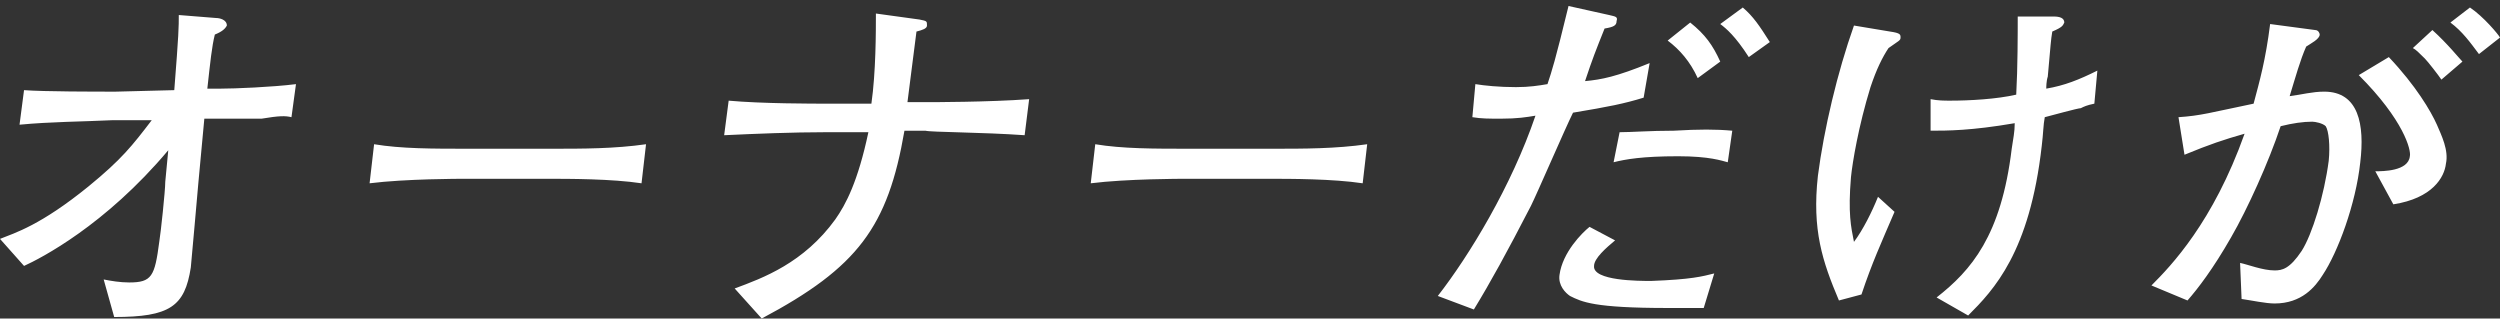 <svg id="レイヤー_1" xmlns="http://www.w3.org/2000/svg" viewBox="0 0 166.4 21.2"><rect x="0" y="0" width="166.4" height="21.2" fill="#333333" stroke="none"/><style>.st0{fill:#fff}</style><title>change-heading</title><g id="Page-1"><g id="nero_owner_sp" transform="translate(-15 -1573)"><g id="Group-12" transform="translate(15 1529)"><path id="change-heading" class="st0" d="M19.4 51.8l.3-2.2c-1.6.2-4.1.3-5 .3h-.9c.2-1.8.3-2.8.5-3.6.5-.2.7-.4.8-.6 0-.4-.5-.5-.7-.5l-2.5-.2c0 .8 0 1.2-.3 5l-3.9.1c-1.3 0-4.8 0-6.1-.1l-.3 2.3c2.1-.2 4.1-.2 6.2-.3h2.6c-1.3 1.7-2 2.6-4.2 4.4C2.7 59 1 59.5 0 59.9l1.6 1.8C2.7 61.2 7 59 11.2 54l-.2 2.1c0 .6-.3 3.4-.4 4-.3 2.3-.5 2.7-2 2.7-.6 0-1.2-.1-1.7-.2l.7 2.5c3.7 0 4.7-.7 5.1-3.3.1-1.1.4-4.4.5-5.6l.4-4.3h3.8c1.2-.2 1.6-.2 2-.1zm23.3 4.4l.3-2.6c-2.1.3-4.2.3-6.3.3h-5.5c-2.4 0-4.5 0-6.3-.3l-.3 2.6c2.4-.3 6-.3 6.3-.3h5.5c1.5 0 4.3 0 6.3.3zM68.2 53l.3-2.4c-2.7.2-6.5.2-6.8.2h-1.3c.1-.7.5-4 .6-4.7.4-.1.7-.2.7-.4 0-.3 0-.3-.5-.4l-2.9-.4c0 1.2 0 3.9-.3 6h-2.9c-1 0-4.4 0-6.6-.2l-.3 2.3c2.1-.1 4.6-.2 6.7-.2h2.9c-.7 3.3-1.5 4.8-2.2 5.8-2.1 2.9-4.8 3.9-6.7 4.6l1.8 2c6.4-3.4 8.4-6.1 9.5-12.5h1.4c.3.1 3.8.1 6.6.3zm22.5 3.2l.3-2.6c-2.1.3-4.2.3-6.3.3h-5.5c-2.4 0-4.5 0-6.3-.3l-.3 2.6c2.4-.3 6-.3 6.3-.3h5.5c1.5 0 4.3 0 6.3.3zm27.1-9.4l-1.4 1c-.9-1.4-1.5-1.9-1.9-2.2l1.5-1.1c.7.6 1.1 1.2 1.8 2.3zm-3.3 1.3l-1.5 1.1c-.5-1.1-1.2-1.9-2-2.5l1.5-1.2c1 .8 1.5 1.5 2 2.6zm.8 4.6l-.3 2.1c-.4-.1-1.2-.4-3.3-.4-2.4 0-3.5.2-4.3.4l.4-2c.8 0 2-.1 3.6-.1 1.7-.1 2.8-.1 3.9 0zm-5.5-4.5l-.4 2.3c-1.3.4-2.3.6-4.7 1-.5 1-2.4 5.4-2.8 6.2-1.6 3.1-2.7 5.1-3.8 6.9l-2.4-.9c2.1-2.7 4.9-7.3 6.5-12-.6.1-1.2.2-2.3.2-.8 0-1.3 0-1.9-.1l.2-2.2c.6.1 1.6.2 2.7.2.9 0 1.5-.1 2.1-.2.3-.9.5-1.5 1.4-5.2l2.7.6c.4.1.6.1.5.4 0 .3-.2.4-.8.5-.6 1.5-.8 2-1.3 3.5 1.1-.1 2.1-.3 4.3-1.2zm4.3 14l-.7 2.3H111c-4.9 0-5.7-.4-6.5-.8-.3-.2-.8-.7-.7-1.4.2-1.5 1.5-2.8 2-3.2l1.7.9c-.6.5-1.4 1.2-1.4 1.7-.1 1 3 1 3.8 1 2.7-.1 3.4-.3 4.2-.5zm25.3-11.3l.2-2.2c-1.2.6-2.2 1-3.4 1.2 0-.1 0-.5.1-.8.2-2.2.2-2.4.3-3 .7-.3.7-.4.8-.6 0-.3-.3-.4-.7-.4h-2.4c0 1.1 0 3.4-.1 5.2-1.3.3-3.1.4-4.4.4-.4 0-.8 0-1.3-.1v2.1c1.1 0 2.7 0 5.6-.5 0 .6-.1 1-.2 1.7-.7 5.8-2.7 8.1-5 9.9L131 65c1.7-1.7 4.1-4.2 4.9-11.3.1-.8.1-1.4.2-1.9.4-.1 2.2-.6 2.4-.6.2-.1.4-.2.9-.3zm-13.3 7.2l-1.1-1c-.4 1-1 2.2-1.6 3-.2-1-.4-1.9-.2-4.3.1-1 .5-3.4 1.3-6 .4-1.2.8-2 1.2-2.6.7-.5.8-.5.8-.7s0-.3-.7-.4l-2.4-.4c-1.1 3.1-2 6.9-2.4 10-.4 3.6.3 5.7 1.4 8.3l1.5-.4c.7-2.1 1.3-3.4 2.2-5.5zm40.3-11.6l-1.4 1.1c-.6-.8-1.1-1.5-1.9-2.1l1.3-1c.9.6 1.9 1.8 2 2zm-2.5 1.6l-1.4 1.2c-.2-.3-.9-1.2-1.1-1.4-.4-.4-.6-.6-.8-.7l1.3-1.2c1 .9 1.8 1.9 2 2.1zm-1.1 6.8c-.1.9-.9 2.3-3.5 2.7l-1.2-2.2c.5 0 2.2 0 2.3-1 .1-.4-.4-2.4-3.4-5.4l2-1.2c1.8 1.9 2.8 3.6 3.2 4.5.3.7.8 1.7.6 2.6zm-5.7-.1c-.3 2.8-1.5 6-2.5 7.5-.5.8-1.4 1.9-3.2 1.9-.6 0-1.5-.2-2.2-.3l-.1-2.4c.5.1 1.5.5 2.3.5.5 0 1-.1 1.8-1.3.7-1.1 1.5-3.7 1.8-6 .1-1 0-2-.2-2.3-.2-.2-.7-.3-.9-.3-.6 0-1.3.1-2.1.3-.8 2.4-2.2 5.5-3.3 7.4-1.2 2.1-2.2 3.4-2.9 4.2l-2.4-1c1.3-1.3 4.1-4.2 6.2-10.1-1.4.4-2.3.7-4 1.4l-.4-2.5c1.5-.1 2.1-.3 5-.9.4-1.5.8-2.9 1.1-5.3l3 .4c.2 0 .3.2.3.3 0 .3-.6.6-.9.8-.4.9-.7 2-1.1 3.3.8-.1 1.5-.3 2.3-.3 2.3 0 2.7 2.2 2.4 4.7z"/></g></g></g></svg>